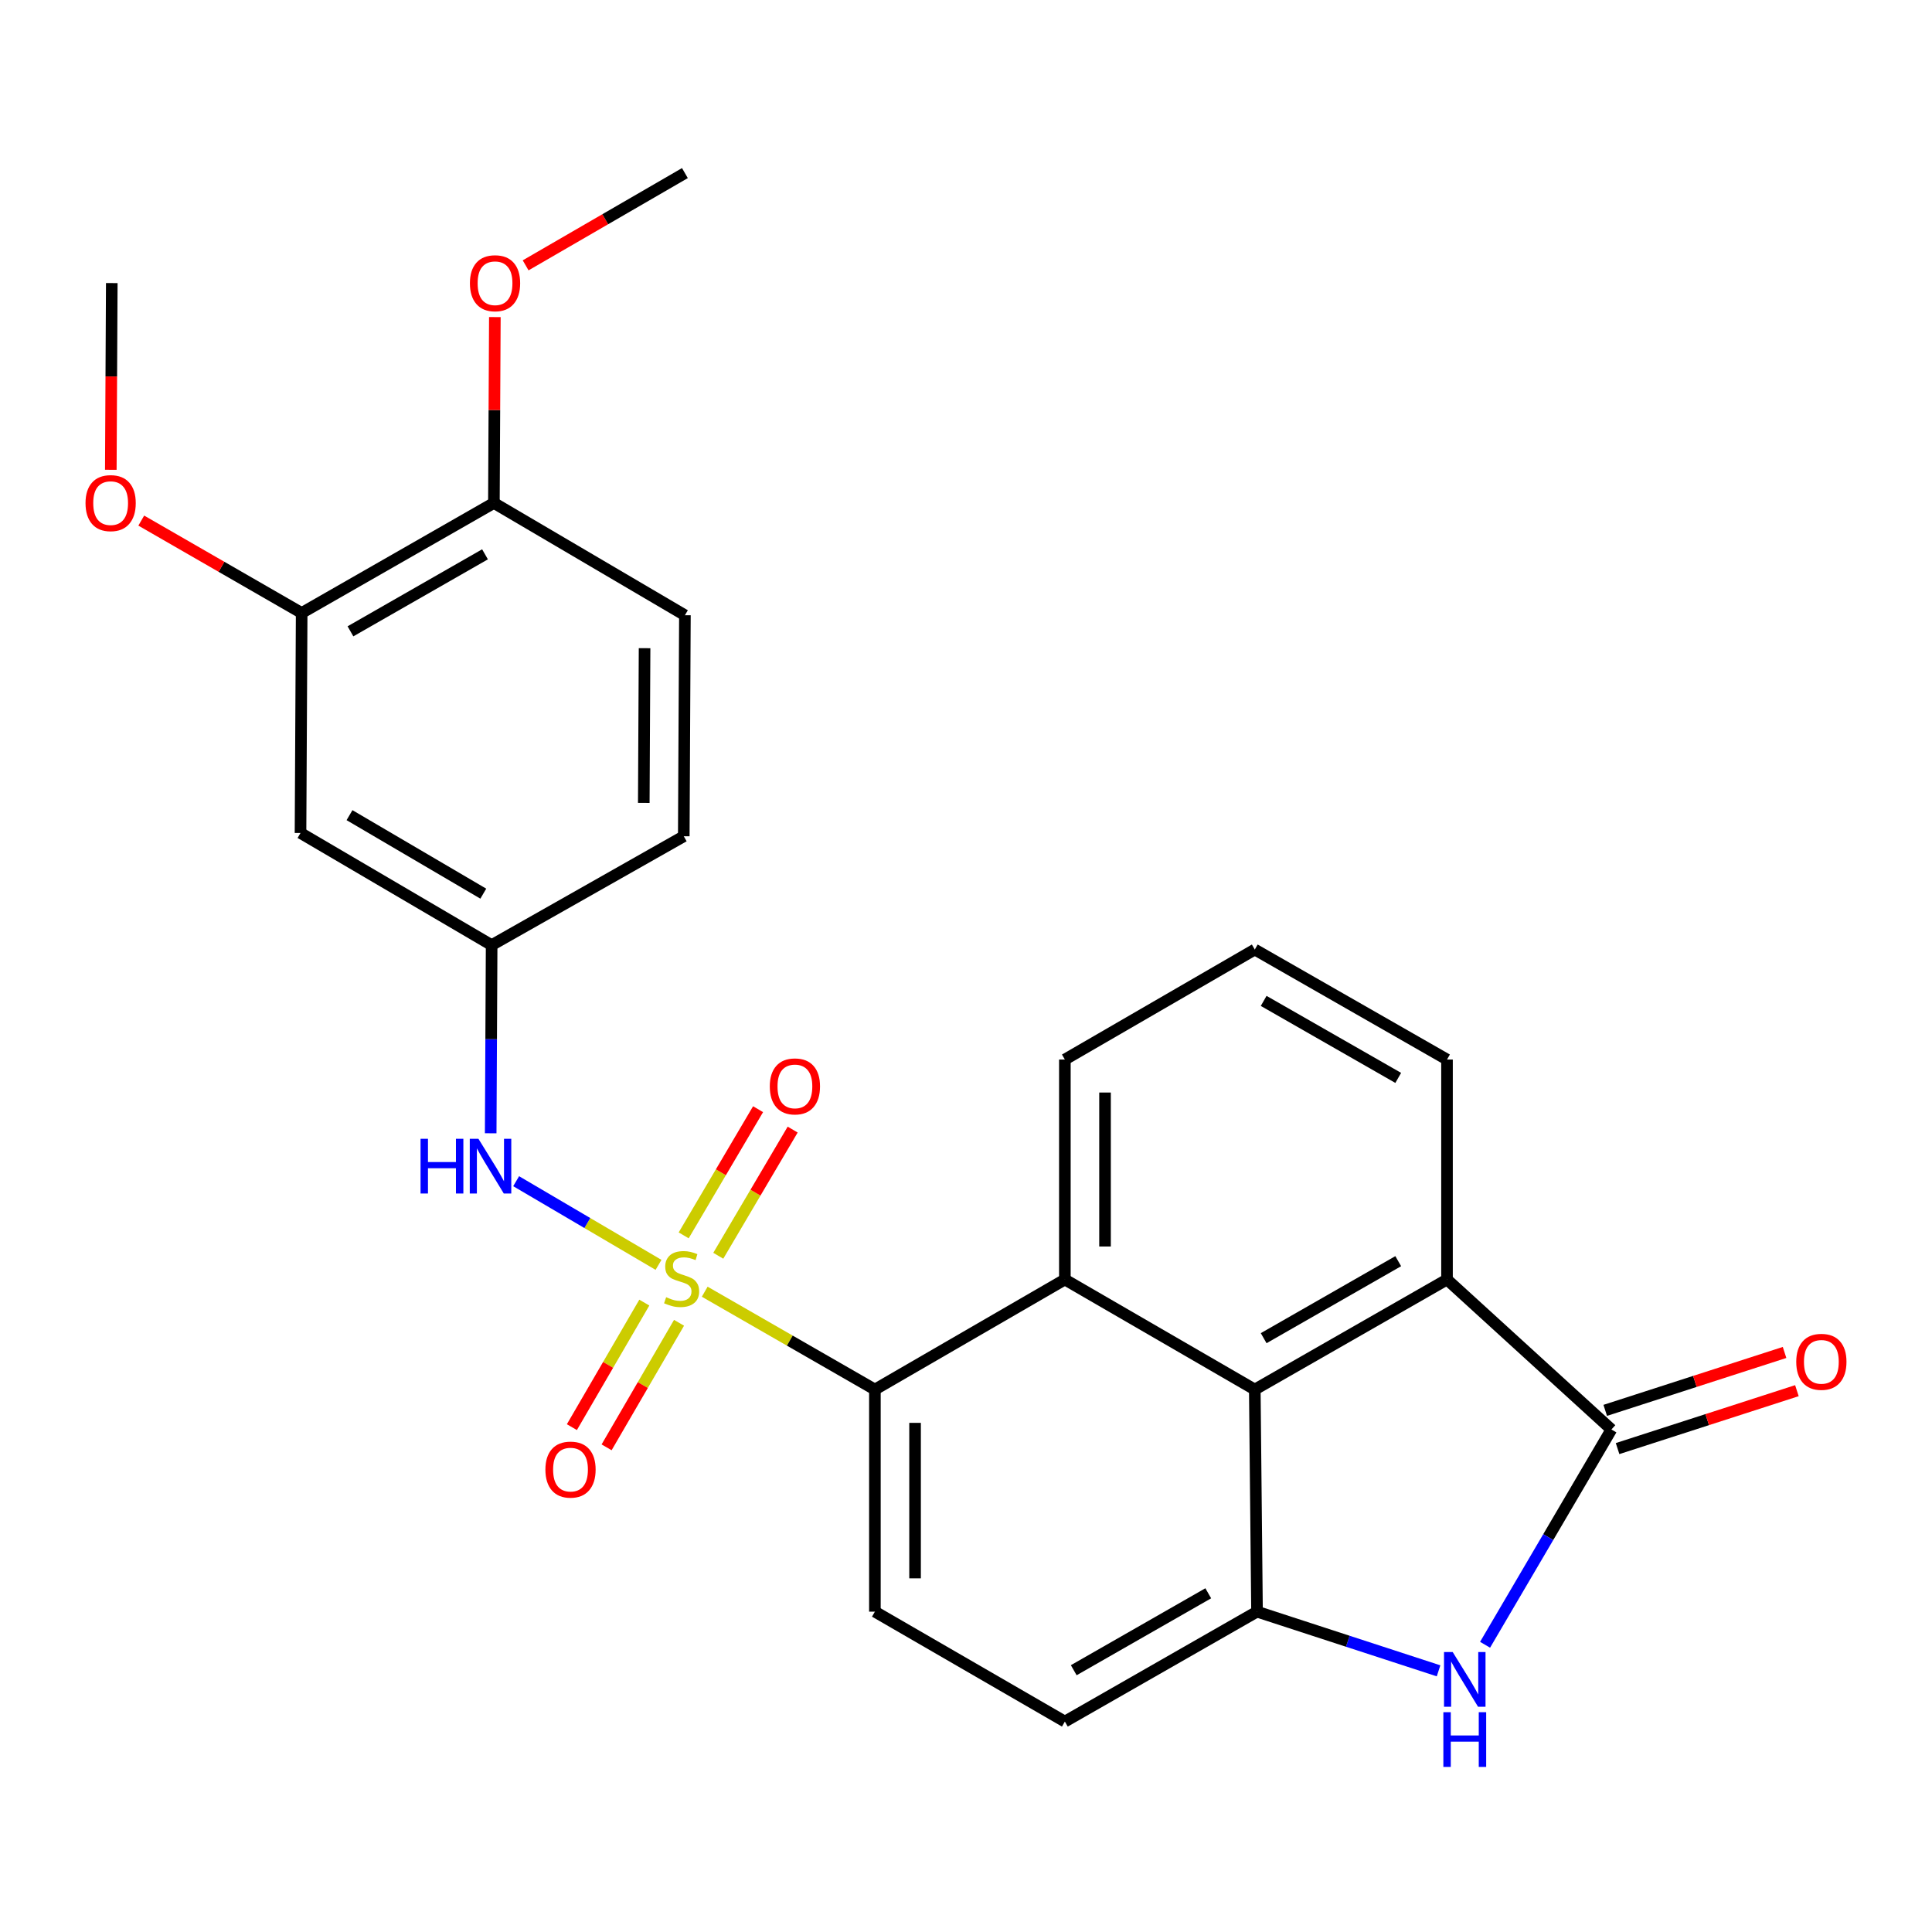 <?xml version='1.0' encoding='iso-8859-1'?>
<svg version='1.1' baseProfile='full'
              xmlns='http://www.w3.org/2000/svg'
                      xmlns:rdkit='http://www.rdkit.org/xml'
                      xmlns:xlink='http://www.w3.org/1999/xlink'
                  xml:space='preserve'
width='1000px' height='1000px' viewBox='0 0 1000 1000'>
<!-- END OF HEADER -->
<rect style='opacity:1.0;fill:#FFFFFF;stroke:none' width='1000' height='1000' x='0' y='0'> </rect>
<path class='bond-2' d='M 364.764,668.588 L 408.805,693.905' style='fill:none;fill-rule:evenodd;stroke:#CCCC00;stroke-width:6px;stroke-linecap:butt;stroke-linejoin:miter;stroke-opacity:1' />
<path class='bond-2' d='M 408.805,693.905 L 452.846,719.222' style='fill:none;fill-rule:evenodd;stroke:#000000;stroke-width:6px;stroke-linecap:butt;stroke-linejoin:miter;stroke-opacity:1' />
<path class='bond-7' d='M 340.851,654.689 L 304.004,633.038' style='fill:none;fill-rule:evenodd;stroke:#CCCC00;stroke-width:6px;stroke-linecap:butt;stroke-linejoin:miter;stroke-opacity:1' />
<path class='bond-7' d='M 304.004,633.038 L 267.156,611.388' style='fill:none;fill-rule:evenodd;stroke:#0000FF;stroke-width:6px;stroke-linecap:butt;stroke-linejoin:miter;stroke-opacity:1' />
<path class='bond-8' d='M 333.497,674.223 L 314.751,706.455' style='fill:none;fill-rule:evenodd;stroke:#CCCC00;stroke-width:6px;stroke-linecap:butt;stroke-linejoin:miter;stroke-opacity:1' />
<path class='bond-8' d='M 314.751,706.455 L 296.006,738.687' style='fill:none;fill-rule:evenodd;stroke:#FF0000;stroke-width:6px;stroke-linecap:butt;stroke-linejoin:miter;stroke-opacity:1' />
<path class='bond-8' d='M 351.467,684.674 L 332.721,716.906' style='fill:none;fill-rule:evenodd;stroke:#CCCC00;stroke-width:6px;stroke-linecap:butt;stroke-linejoin:miter;stroke-opacity:1' />
<path class='bond-8' d='M 332.721,716.906 L 313.975,749.138' style='fill:none;fill-rule:evenodd;stroke:#FF0000;stroke-width:6px;stroke-linecap:butt;stroke-linejoin:miter;stroke-opacity:1' />
<path class='bond-9' d='M 371.779,649.981 L 391.032,617.326' style='fill:none;fill-rule:evenodd;stroke:#CCCC00;stroke-width:6px;stroke-linecap:butt;stroke-linejoin:miter;stroke-opacity:1' />
<path class='bond-9' d='M 391.032,617.326 L 410.284,584.672' style='fill:none;fill-rule:evenodd;stroke:#FF0000;stroke-width:6px;stroke-linecap:butt;stroke-linejoin:miter;stroke-opacity:1' />
<path class='bond-9' d='M 353.872,639.424 L 373.125,606.769' style='fill:none;fill-rule:evenodd;stroke:#CCCC00;stroke-width:6px;stroke-linecap:butt;stroke-linejoin:miter;stroke-opacity:1' />
<path class='bond-9' d='M 373.125,606.769 L 392.377,574.114' style='fill:none;fill-rule:evenodd;stroke:#FF0000;stroke-width:6px;stroke-linecap:butt;stroke-linejoin:miter;stroke-opacity:1' />
<path class='bond-0' d='M 834.061,739.895 L 748.969,662.275' style='fill:none;fill-rule:evenodd;stroke:#000000;stroke-width:6px;stroke-linecap:butt;stroke-linejoin:miter;stroke-opacity:1' />
<path class='bond-15' d='M 837.255,749.786 L 883.665,734.797' style='fill:none;fill-rule:evenodd;stroke:#000000;stroke-width:6px;stroke-linecap:butt;stroke-linejoin:miter;stroke-opacity:1' />
<path class='bond-15' d='M 883.665,734.797 L 930.074,719.809' style='fill:none;fill-rule:evenodd;stroke:#FF0000;stroke-width:6px;stroke-linecap:butt;stroke-linejoin:miter;stroke-opacity:1' />
<path class='bond-15' d='M 830.866,730.004 L 877.276,715.016' style='fill:none;fill-rule:evenodd;stroke:#000000;stroke-width:6px;stroke-linecap:butt;stroke-linejoin:miter;stroke-opacity:1' />
<path class='bond-15' d='M 877.276,715.016 L 923.686,700.027' style='fill:none;fill-rule:evenodd;stroke:#FF0000;stroke-width:6px;stroke-linecap:butt;stroke-linejoin:miter;stroke-opacity:1' />
<path class='bond-28' d='M 834.061,739.895 L 801.366,795.613' style='fill:none;fill-rule:evenodd;stroke:#000000;stroke-width:6px;stroke-linecap:butt;stroke-linejoin:miter;stroke-opacity:1' />
<path class='bond-28' d='M 801.366,795.613 L 768.671,851.332' style='fill:none;fill-rule:evenodd;stroke:#0000FF;stroke-width:6px;stroke-linecap:butt;stroke-linejoin:miter;stroke-opacity:1' />
<path class='bond-1' d='M 744.595,864.819 L 697.613,849.505' style='fill:none;fill-rule:evenodd;stroke:#0000FF;stroke-width:6px;stroke-linecap:butt;stroke-linejoin:miter;stroke-opacity:1' />
<path class='bond-1' d='M 697.613,849.505 L 650.631,834.191' style='fill:none;fill-rule:evenodd;stroke:#000000;stroke-width:6px;stroke-linecap:butt;stroke-linejoin:miter;stroke-opacity:1' />
<path class='bond-5' d='M 452.846,719.222 L 551.173,662.275' style='fill:none;fill-rule:evenodd;stroke:#000000;stroke-width:6px;stroke-linecap:butt;stroke-linejoin:miter;stroke-opacity:1' />
<path class='bond-10' d='M 452.846,719.222 L 452.846,834.191' style='fill:none;fill-rule:evenodd;stroke:#000000;stroke-width:6px;stroke-linecap:butt;stroke-linejoin:miter;stroke-opacity:1' />
<path class='bond-10' d='M 473.634,736.468 L 473.634,816.946' style='fill:none;fill-rule:evenodd;stroke:#000000;stroke-width:6px;stroke-linecap:butt;stroke-linejoin:miter;stroke-opacity:1' />
<path class='bond-3' d='M 649.476,719.222 L 551.173,662.275' style='fill:none;fill-rule:evenodd;stroke:#000000;stroke-width:6px;stroke-linecap:butt;stroke-linejoin:miter;stroke-opacity:1' />
<path class='bond-6' d='M 649.476,719.222 L 748.969,662.275' style='fill:none;fill-rule:evenodd;stroke:#000000;stroke-width:6px;stroke-linecap:butt;stroke-linejoin:miter;stroke-opacity:1' />
<path class='bond-6' d='M 654.074,692.639 L 723.719,652.776' style='fill:none;fill-rule:evenodd;stroke:#000000;stroke-width:6px;stroke-linecap:butt;stroke-linejoin:miter;stroke-opacity:1' />
<path class='bond-26' d='M 649.476,719.222 L 650.631,834.191' style='fill:none;fill-rule:evenodd;stroke:#000000;stroke-width:6px;stroke-linecap:butt;stroke-linejoin:miter;stroke-opacity:1' />
<path class='bond-4' d='M 650.631,834.191 L 551.173,891.08' style='fill:none;fill-rule:evenodd;stroke:#000000;stroke-width:6px;stroke-linecap:butt;stroke-linejoin:miter;stroke-opacity:1' />
<path class='bond-4' d='M 625.391,824.68 L 555.77,864.502' style='fill:none;fill-rule:evenodd;stroke:#000000;stroke-width:6px;stroke-linecap:butt;stroke-linejoin:miter;stroke-opacity:1' />
<path class='bond-19' d='M 551.173,662.275 L 551.173,548.416' style='fill:none;fill-rule:evenodd;stroke:#000000;stroke-width:6px;stroke-linecap:butt;stroke-linejoin:miter;stroke-opacity:1' />
<path class='bond-19' d='M 571.961,645.196 L 571.961,565.494' style='fill:none;fill-rule:evenodd;stroke:#000000;stroke-width:6px;stroke-linecap:butt;stroke-linejoin:miter;stroke-opacity:1' />
<path class='bond-29' d='M 748.969,662.275 L 748.969,548.416' style='fill:none;fill-rule:evenodd;stroke:#000000;stroke-width:6px;stroke-linecap:butt;stroke-linejoin:miter;stroke-opacity:1' />
<path class='bond-13' d='M 253.981,586.576 L 254.227,537.884' style='fill:none;fill-rule:evenodd;stroke:#0000FF;stroke-width:6px;stroke-linecap:butt;stroke-linejoin:miter;stroke-opacity:1' />
<path class='bond-13' d='M 254.227,537.884 L 254.472,489.193' style='fill:none;fill-rule:evenodd;stroke:#000000;stroke-width:6px;stroke-linecap:butt;stroke-linejoin:miter;stroke-opacity:1' />
<path class='bond-14' d='M 452.846,834.191 L 551.173,891.08' style='fill:none;fill-rule:evenodd;stroke:#000000;stroke-width:6px;stroke-linecap:butt;stroke-linejoin:miter;stroke-opacity:1' />
<path class='bond-11' d='M 155.545,431.149 L 254.472,489.193' style='fill:none;fill-rule:evenodd;stroke:#000000;stroke-width:6px;stroke-linecap:butt;stroke-linejoin:miter;stroke-opacity:1' />
<path class='bond-11' d='M 180.904,421.926 L 250.153,462.557' style='fill:none;fill-rule:evenodd;stroke:#000000;stroke-width:6px;stroke-linecap:butt;stroke-linejoin:miter;stroke-opacity:1' />
<path class='bond-12' d='M 155.545,431.149 L 156.146,317.278' style='fill:none;fill-rule:evenodd;stroke:#000000;stroke-width:6px;stroke-linecap:butt;stroke-linejoin:miter;stroke-opacity:1' />
<path class='bond-20' d='M 156.146,317.278 L 114.632,293.369' style='fill:none;fill-rule:evenodd;stroke:#000000;stroke-width:6px;stroke-linecap:butt;stroke-linejoin:miter;stroke-opacity:1' />
<path class='bond-20' d='M 114.632,293.369 L 73.118,269.46' style='fill:none;fill-rule:evenodd;stroke:#FF0000;stroke-width:6px;stroke-linecap:butt;stroke-linejoin:miter;stroke-opacity:1' />
<path class='bond-27' d='M 156.146,317.278 L 255.639,260.331' style='fill:none;fill-rule:evenodd;stroke:#000000;stroke-width:6px;stroke-linecap:butt;stroke-linejoin:miter;stroke-opacity:1' />
<path class='bond-27' d='M 181.396,326.777 L 251.041,286.914' style='fill:none;fill-rule:evenodd;stroke:#000000;stroke-width:6px;stroke-linecap:butt;stroke-linejoin:miter;stroke-opacity:1' />
<path class='bond-18' d='M 254.472,489.193 L 353.919,432.847' style='fill:none;fill-rule:evenodd;stroke:#000000;stroke-width:6px;stroke-linecap:butt;stroke-linejoin:miter;stroke-opacity:1' />
<path class='bond-16' d='M 255.639,260.331 L 354.508,318.444' style='fill:none;fill-rule:evenodd;stroke:#000000;stroke-width:6px;stroke-linecap:butt;stroke-linejoin:miter;stroke-opacity:1' />
<path class='bond-22' d='M 255.639,260.331 L 255.888,212.227' style='fill:none;fill-rule:evenodd;stroke:#000000;stroke-width:6px;stroke-linecap:butt;stroke-linejoin:miter;stroke-opacity:1' />
<path class='bond-22' d='M 255.888,212.227 L 256.137,164.122' style='fill:none;fill-rule:evenodd;stroke:#FF0000;stroke-width:6px;stroke-linecap:butt;stroke-linejoin:miter;stroke-opacity:1' />
<path class='bond-17' d='M 354.508,318.444 L 353.919,432.847' style='fill:none;fill-rule:evenodd;stroke:#000000;stroke-width:6px;stroke-linecap:butt;stroke-linejoin:miter;stroke-opacity:1' />
<path class='bond-17' d='M 333.632,335.498 L 333.22,415.579' style='fill:none;fill-rule:evenodd;stroke:#000000;stroke-width:6px;stroke-linecap:butt;stroke-linejoin:miter;stroke-opacity:1' />
<path class='bond-23' d='M 551.173,548.416 L 649.476,491.48' style='fill:none;fill-rule:evenodd;stroke:#000000;stroke-width:6px;stroke-linecap:butt;stroke-linejoin:miter;stroke-opacity:1' />
<path class='bond-24' d='M 57.354,243.165 L 57.604,194.841' style='fill:none;fill-rule:evenodd;stroke:#FF0000;stroke-width:6px;stroke-linecap:butt;stroke-linejoin:miter;stroke-opacity:1' />
<path class='bond-24' d='M 57.604,194.841 L 57.854,146.517' style='fill:none;fill-rule:evenodd;stroke:#000000;stroke-width:6px;stroke-linecap:butt;stroke-linejoin:miter;stroke-opacity:1' />
<path class='bond-21' d='M 748.969,548.416 L 649.476,491.48' style='fill:none;fill-rule:evenodd;stroke:#000000;stroke-width:6px;stroke-linecap:butt;stroke-linejoin:miter;stroke-opacity:1' />
<path class='bond-21' d='M 723.72,557.918 L 654.075,518.063' style='fill:none;fill-rule:evenodd;stroke:#000000;stroke-width:6px;stroke-linecap:butt;stroke-linejoin:miter;stroke-opacity:1' />
<path class='bond-25' d='M 272.067,137.343 L 313.288,113.468' style='fill:none;fill-rule:evenodd;stroke:#FF0000;stroke-width:6px;stroke-linecap:butt;stroke-linejoin:miter;stroke-opacity:1' />
<path class='bond-25' d='M 313.288,113.468 L 354.508,89.593' style='fill:none;fill-rule:evenodd;stroke:#000000;stroke-width:6px;stroke-linecap:butt;stroke-linejoin:miter;stroke-opacity:1' />
<path  class='atom-0' d='M 344.799 671.429
Q 345.119 671.549, 346.439 672.109
Q 347.759 672.669, 349.199 673.029
Q 350.679 673.349, 352.119 673.349
Q 354.799 673.349, 356.359 672.069
Q 357.919 670.749, 357.919 668.469
Q 357.919 666.909, 357.119 665.949
Q 356.359 664.989, 355.159 664.469
Q 353.959 663.949, 351.959 663.349
Q 349.439 662.589, 347.919 661.869
Q 346.439 661.149, 345.359 659.629
Q 344.319 658.109, 344.319 655.549
Q 344.319 651.989, 346.719 649.789
Q 349.159 647.589, 353.959 647.589
Q 357.239 647.589, 360.959 649.149
L 360.039 652.229
Q 356.639 650.829, 354.079 650.829
Q 351.319 650.829, 349.799 651.989
Q 348.279 653.109, 348.319 655.069
Q 348.319 656.589, 349.079 657.509
Q 349.879 658.429, 350.999 658.949
Q 352.159 659.469, 354.079 660.069
Q 356.639 660.869, 358.159 661.669
Q 359.679 662.469, 360.759 664.109
Q 361.879 665.709, 361.879 668.469
Q 361.879 672.389, 359.239 674.509
Q 356.639 676.589, 352.279 676.589
Q 349.759 676.589, 347.839 676.029
Q 345.959 675.509, 343.719 674.589
L 344.799 671.429
' fill='#CCCC00'/>
<path  class='atom-2' d='M 751.902 855.081
L 761.182 870.081
Q 762.102 871.561, 763.582 874.241
Q 765.062 876.921, 765.142 877.081
L 765.142 855.081
L 768.902 855.081
L 768.902 883.401
L 765.022 883.401
L 755.062 867.001
Q 753.902 865.081, 752.662 862.881
Q 751.462 860.681, 751.102 860.001
L 751.102 883.401
L 747.422 883.401
L 747.422 855.081
L 751.902 855.081
' fill='#0000FF'/>
<path  class='atom-2' d='M 747.082 886.233
L 750.922 886.233
L 750.922 898.273
L 765.402 898.273
L 765.402 886.233
L 769.242 886.233
L 769.242 914.553
L 765.402 914.553
L 765.402 901.473
L 750.922 901.473
L 750.922 914.553
L 747.082 914.553
L 747.082 886.233
' fill='#0000FF'/>
<path  class='atom-8' d='M 217.675 589.436
L 221.515 589.436
L 221.515 601.476
L 235.995 601.476
L 235.995 589.436
L 239.835 589.436
L 239.835 617.756
L 235.995 617.756
L 235.995 604.676
L 221.515 604.676
L 221.515 617.756
L 217.675 617.756
L 217.675 589.436
' fill='#0000FF'/>
<path  class='atom-8' d='M 247.635 589.436
L 256.915 604.436
Q 257.835 605.916, 259.315 608.596
Q 260.795 611.276, 260.875 611.436
L 260.875 589.436
L 264.635 589.436
L 264.635 617.756
L 260.755 617.756
L 250.795 601.356
Q 249.635 599.436, 248.395 597.236
Q 247.195 595.036, 246.835 594.356
L 246.835 617.756
L 243.155 617.756
L 243.155 589.436
L 247.635 589.436
' fill='#0000FF'/>
<path  class='atom-9' d='M 282.297 760.659
Q 282.297 753.859, 285.657 750.059
Q 289.017 746.259, 295.297 746.259
Q 301.577 746.259, 304.937 750.059
Q 308.297 753.859, 308.297 760.659
Q 308.297 767.539, 304.897 771.459
Q 301.497 775.339, 295.297 775.339
Q 289.057 775.339, 285.657 771.459
Q 282.297 767.579, 282.297 760.659
M 295.297 772.139
Q 299.617 772.139, 301.937 769.259
Q 304.297 766.339, 304.297 760.659
Q 304.297 755.099, 301.937 752.299
Q 299.617 749.459, 295.297 749.459
Q 290.977 749.459, 288.617 752.259
Q 286.297 755.059, 286.297 760.659
Q 286.297 766.379, 288.617 769.259
Q 290.977 772.139, 295.297 772.139
' fill='#FF0000'/>
<path  class='atom-10' d='M 398.444 562.319
Q 398.444 555.519, 401.804 551.719
Q 405.164 547.919, 411.444 547.919
Q 417.724 547.919, 421.084 551.719
Q 424.444 555.519, 424.444 562.319
Q 424.444 569.199, 421.044 573.119
Q 417.644 576.999, 411.444 576.999
Q 405.204 576.999, 401.804 573.119
Q 398.444 569.239, 398.444 562.319
M 411.444 573.799
Q 415.764 573.799, 418.084 570.919
Q 420.444 567.999, 420.444 562.319
Q 420.444 556.759, 418.084 553.959
Q 415.764 551.119, 411.444 551.119
Q 407.124 551.119, 404.764 553.919
Q 402.444 556.719, 402.444 562.319
Q 402.444 568.039, 404.764 570.919
Q 407.124 573.799, 411.444 573.799
' fill='#FF0000'/>
<path  class='atom-16' d='M 929.735 704.878
Q 929.735 698.078, 933.095 694.278
Q 936.455 690.478, 942.735 690.478
Q 949.015 690.478, 952.375 694.278
Q 955.735 698.078, 955.735 704.878
Q 955.735 711.758, 952.335 715.678
Q 948.935 719.558, 942.735 719.558
Q 936.495 719.558, 933.095 715.678
Q 929.735 711.798, 929.735 704.878
M 942.735 716.358
Q 947.055 716.358, 949.375 713.478
Q 951.735 710.558, 951.735 704.878
Q 951.735 699.318, 949.375 696.518
Q 947.055 693.678, 942.735 693.678
Q 938.415 693.678, 936.055 696.478
Q 933.735 699.278, 933.735 704.878
Q 933.735 710.598, 936.055 713.478
Q 938.415 716.358, 942.735 716.358
' fill='#FF0000'/>
<path  class='atom-21' d='M 44.265 260.411
Q 44.265 253.611, 47.625 249.811
Q 50.985 246.011, 57.265 246.011
Q 63.545 246.011, 66.905 249.811
Q 70.265 253.611, 70.265 260.411
Q 70.265 267.291, 66.865 271.211
Q 63.465 275.091, 57.265 275.091
Q 51.025 275.091, 47.625 271.211
Q 44.265 267.331, 44.265 260.411
M 57.265 271.891
Q 61.585 271.891, 63.905 269.011
Q 66.265 266.091, 66.265 260.411
Q 66.265 254.851, 63.905 252.051
Q 61.585 249.211, 57.265 249.211
Q 52.945 249.211, 50.585 252.011
Q 48.265 254.811, 48.265 260.411
Q 48.265 266.131, 50.585 269.011
Q 52.945 271.891, 57.265 271.891
' fill='#FF0000'/>
<path  class='atom-23' d='M 243.228 146.597
Q 243.228 139.797, 246.588 135.997
Q 249.948 132.197, 256.228 132.197
Q 262.508 132.197, 265.868 135.997
Q 269.228 139.797, 269.228 146.597
Q 269.228 153.477, 265.828 157.397
Q 262.428 161.277, 256.228 161.277
Q 249.988 161.277, 246.588 157.397
Q 243.228 153.517, 243.228 146.597
M 256.228 158.077
Q 260.548 158.077, 262.868 155.197
Q 265.228 152.277, 265.228 146.597
Q 265.228 141.037, 262.868 138.237
Q 260.548 135.397, 256.228 135.397
Q 251.908 135.397, 249.548 138.197
Q 247.228 140.997, 247.228 146.597
Q 247.228 152.317, 249.548 155.197
Q 251.908 158.077, 256.228 158.077
' fill='#FF0000'/>
</svg>
